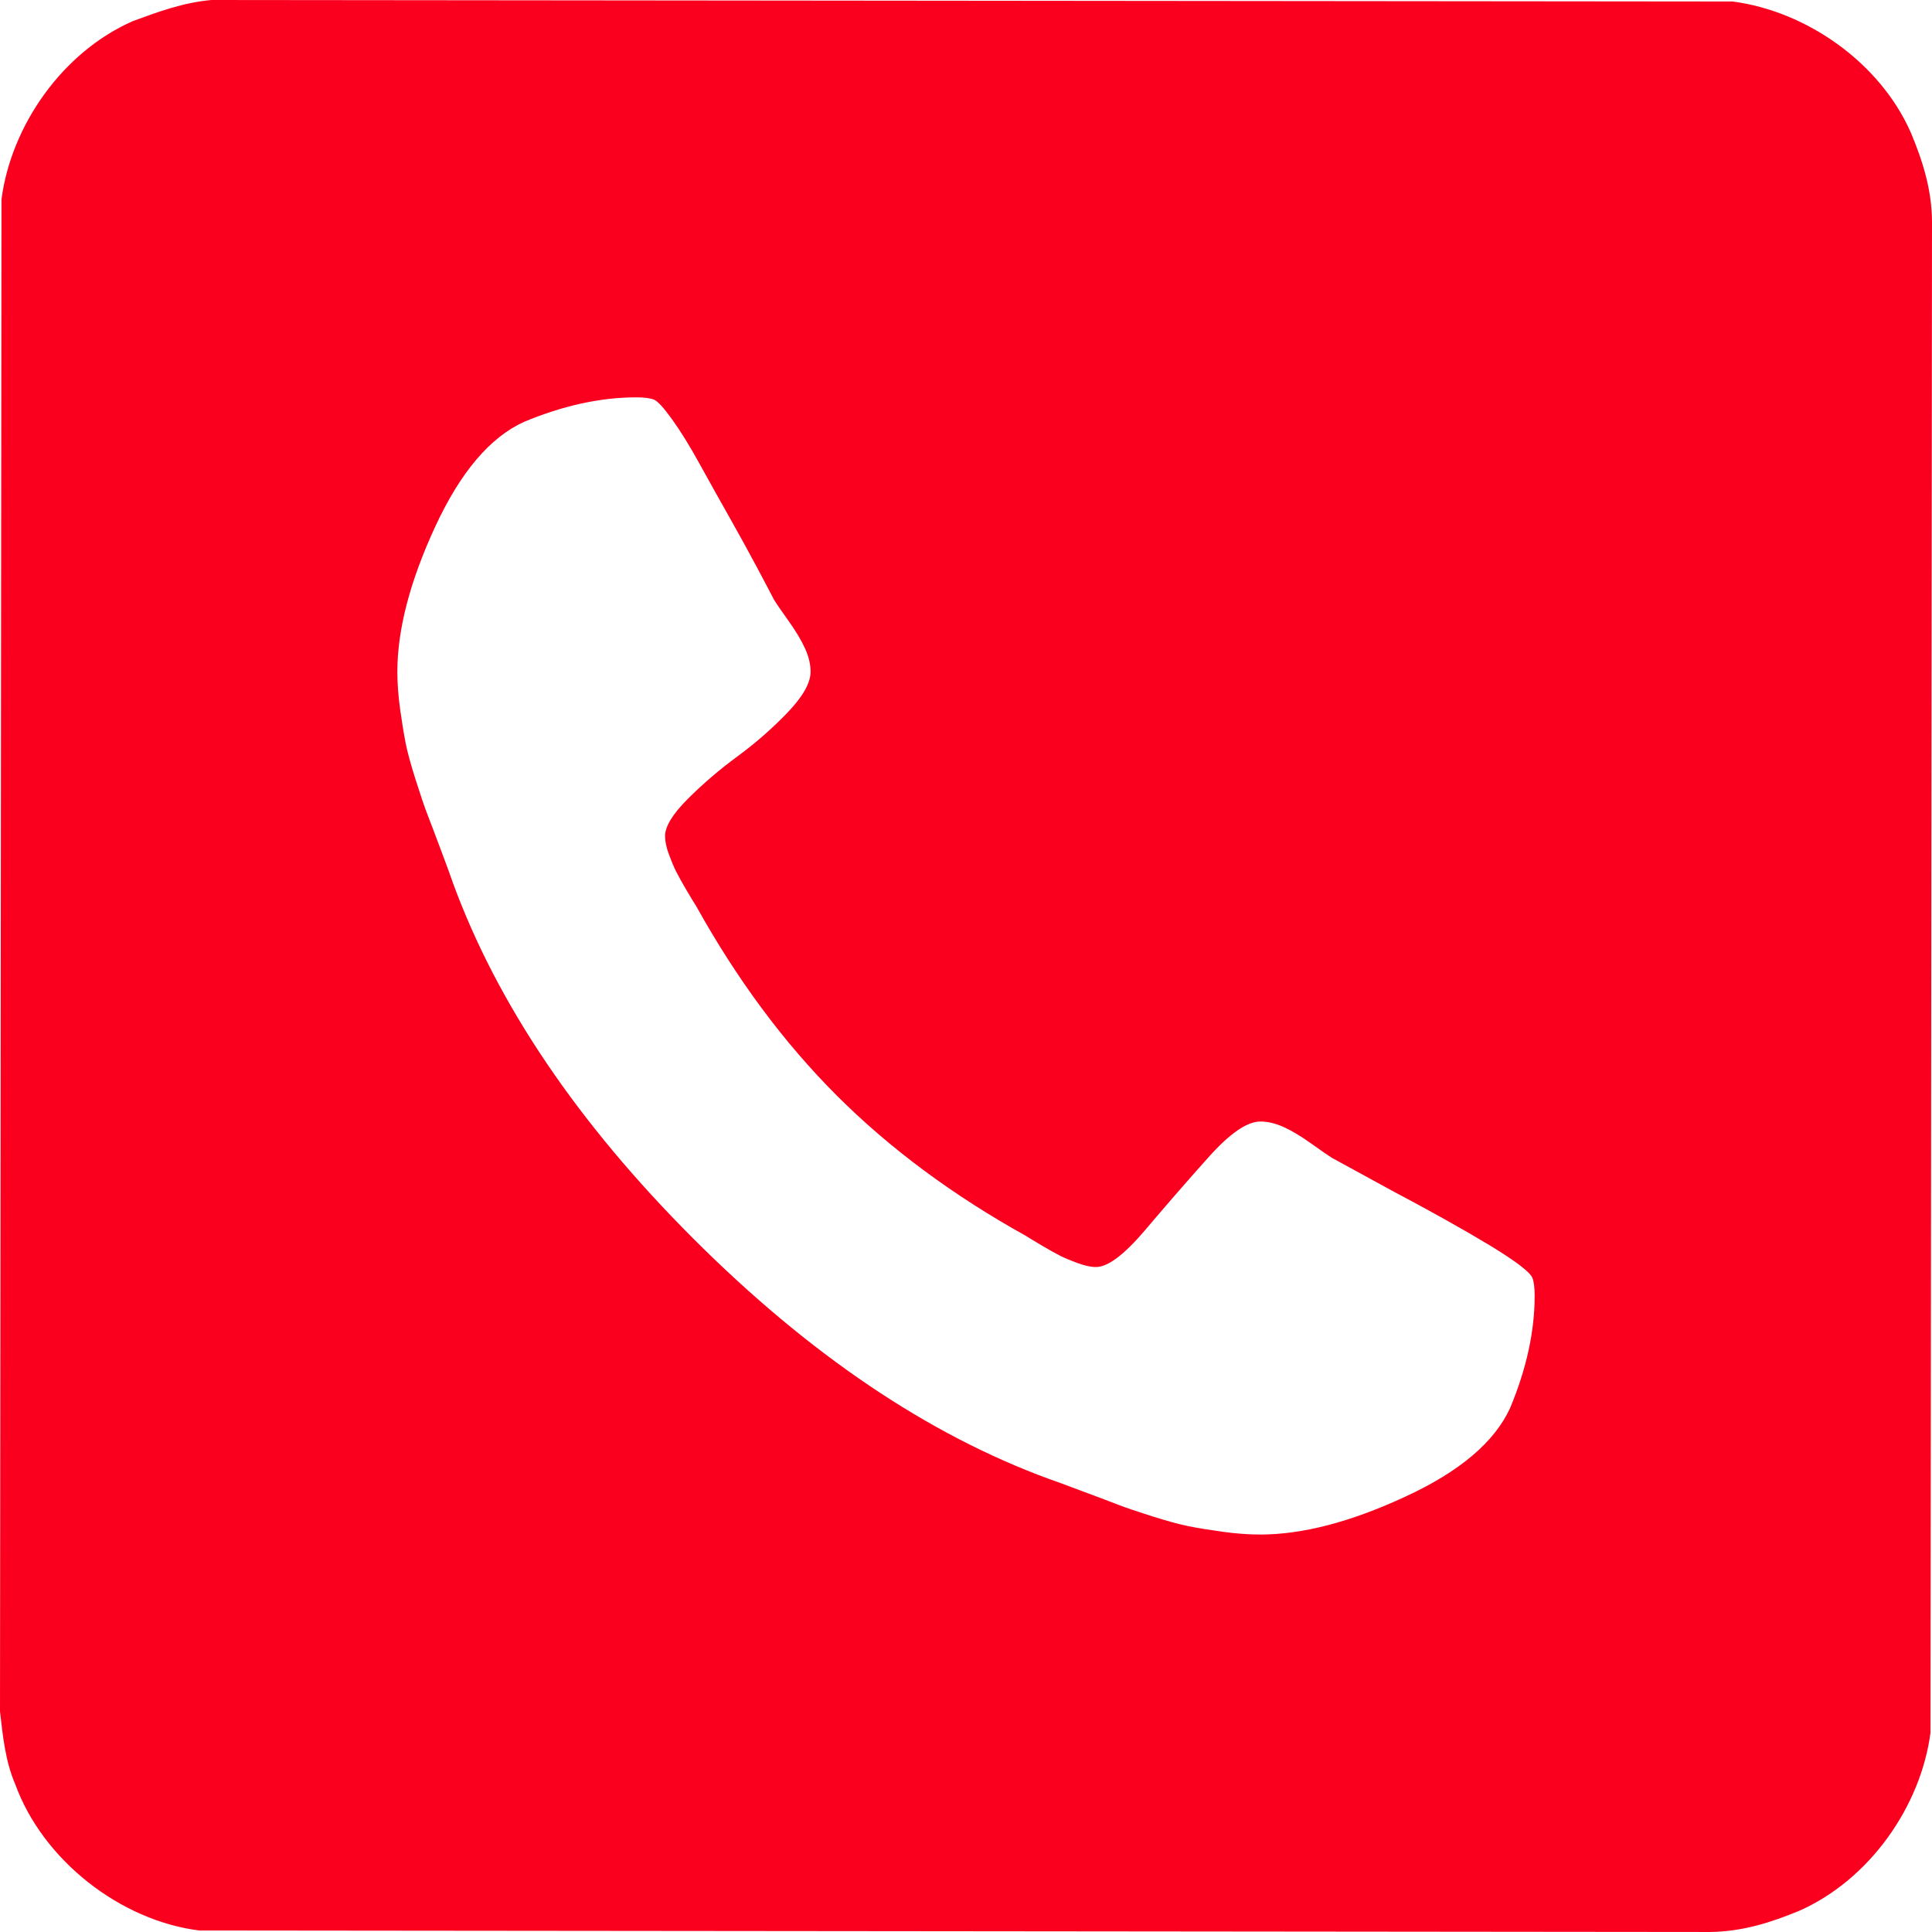 <?xml version="1.0" encoding="utf-8"?>
<!-- Generator: Adobe Illustrator 13.0.2, SVG Export Plug-In . SVG Version: 6.00 Build 14948)  -->
<svg version="1.2" baseProfile="tiny" id="Ebene_1" xmlns="http://www.w3.org/2000/svg" xmlns:xlink="http://www.w3.org/1999/xlink"
	 x="0px" y="0px" width="113.385px" height="113.384px" viewBox="0 0 113.385 113.384" xml:space="preserve">
<path fill="#FA001E" d="M101.686,0.088c4.315,0.564,8.641,3.564,10.462,7.705c0.682,1.636,1.228,3.321,1.237,5.23l-0.088,88.662
	c-0.565,4.315-3.565,8.63-7.715,10.461c-1.627,0.673-3.321,1.219-5.231,1.238l-88.652-0.088c-4.637-0.575-9.195-4.131-10.812-8.602
	c-0.565-1.306-0.721-2.786-0.887-4.257l0.088-88.739C0.652,7.383,3.652,3.059,7.803,1.236C9.283,0.691,10.764,0.146,12.41,0
	L101.686,0.088z M88.628,82.629c0.957-2.297,1.438-4.492,1.438-6.578c0-0.477-0.043-0.824-0.129-1.043
	c-0.129-0.348-0.969-0.984-2.508-1.922c-1.547-0.934-3.469-2.008-5.771-3.227l-3.453-1.887c-0.218-0.133-0.632-0.414-1.237-0.848
	c-0.609-0.438-1.152-0.762-1.629-0.98c-0.48-0.215-0.938-0.324-1.371-0.324c-0.785,0-1.806,0.707-3.062,2.117
	c-1.262,1.41-2.5,2.836-3.715,4.27c-1.219,1.434-2.176,2.152-2.867,2.152c-0.309,0-0.665-0.078-1.079-0.23s-0.75-0.293-1.011-0.422
	c-0.258-0.133-0.629-0.336-1.105-0.617c-0.48-0.285-0.785-0.469-0.914-0.555c-4.304-2.391-8.007-5.141-11.113-8.246
	c-3.109-3.109-5.855-6.813-8.246-11.112c-0.086-0.134-0.273-0.435-0.555-0.914c-0.281-0.478-0.488-0.849-0.617-1.11
	c-0.133-0.258-0.273-0.594-0.426-1.008s-0.227-0.773-0.227-1.078c0-0.562,0.445-1.293,1.336-2.183
	c0.891-0.888,1.867-1.728,2.934-2.509c1.062-0.78,2.039-1.641,2.934-2.573c0.891-0.935,1.336-1.728,1.336-2.379
	c0-0.438-0.109-0.892-0.328-1.371c-0.215-0.478-0.543-1.021-0.977-1.629c-0.434-0.61-0.719-1.021-0.848-1.239
	c-0.129-0.257-0.457-0.878-0.977-1.855c-0.523-0.979-1.066-1.969-1.629-2.965c-0.566-1-1.141-2.031-1.73-3.097
	c-0.586-1.067-1.129-1.946-1.629-2.642c-0.5-0.694-0.855-1.086-1.074-1.172s-0.566-0.133-1.043-0.133
	c-2.086,0-4.281,0.481-6.582,1.438c-2,0.909-3.738,2.965-5.215,6.155c-1.477,3.195-2.219,6.031-2.219,8.509
	c0,0.694,0.055,1.433,0.164,2.215c0.109,0.78,0.219,1.444,0.324,1.987c0.109,0.543,0.305,1.259,0.59,2.152
	c0.281,0.891,0.5,1.531,0.648,1.922c0.152,0.392,0.426,1.106,0.816,2.149s0.629,1.694,0.715,1.957
	c2.609,7.124,7.312,14.084,14.113,20.889c6.801,6.797,13.766,11.5,20.889,14.109c0.259,0.086,0.91,0.324,1.953,0.719
	c1.043,0.387,1.763,0.66,2.153,0.812c0.39,0.152,1.031,0.367,1.922,0.652c0.89,0.281,1.609,0.477,2.152,0.586
	s1.203,0.215,1.983,0.324c0.782,0.109,1.524,0.164,2.22,0.164c2.477,0,5.312-0.738,8.504-2.219
	C85.663,86.368,87.714,84.629,88.628,82.629L88.628,82.629z"/>
<path d="M88.029,56.691"/>
</svg>

